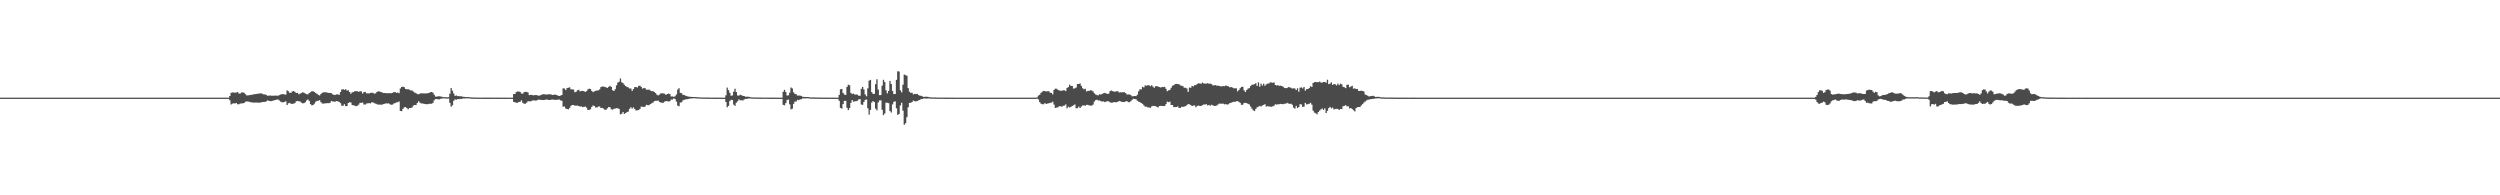 <?xml version="1.0" encoding="UTF-8"?>
<svg xmlns="http://www.w3.org/2000/svg" width="1920" height="150">
  <path d="M0 74.998h1v1.000H0zM1 74.998h1v1.000H1zM2 74.998h1v1.000H2zM3 74.998h1v1.000H3zM4 74.998h1v1.000H4zM5 74.998h1v1.000H5zM6 74.998h1v1.000H6zM7 74.998h1v1.000H7zM8 74.998h1v1.000H8zM9 74.998h1v1.000H9zM10 74.998h1v1.000H10zM11 74.998h1v1.000H11zM12 74.998h1v1.000H12zM13 74.998h1v1.000H13zM14 74.998h1v1.000H14zM15 74.998h1v1.000H15zM16 74.998h1v1.000H16zM17 74.998h1v1.000H17zM18 74.998h1v1.000H18zM19 74.998h1v1.000H19zM20 74.998h1v1.000H20zM21 74.998h1v1.000H21zM22 74.998h1v1.000H22zM23 74.998h1v1.000H23zM24 74.998h1v1.000H24zM25 74.998h1v1.000H25zM26 74.998h1v1.000H26zM27 74.998h1v1.000H27zM28 74.998h1v1.000H28zM29 74.998h1v1.000H29zM30 74.998h1v1.000H30zM31 74.998h1v1.000H31zM32 74.998h1v1.000H32zM33 74.998h1v1.000H33zM34 74.998h1v1.000H34zM35 74.998h1v1.000H35zM36 74.998h1v1.000H36zM37 74.998h1v1.000H37zM38 74.998h1v1.000H38zM39 74.998h1v1.000H39zM40 74.998h1v1.000H40zM41 74.998h1v1.000H41zM42 74.998h1v1.000H42zM43 74.998h1v1.000H43zM44 74.998h1v1.000H44zM45 74.998h1v1.000H45zM46 74.998h1v1.000H46zM47 74.998h1v1.000H47zM48 74.998h1v1.000H48zM49 74.998h1v1.000H49zM50 74.998h1v1.000H50zM51 74.998h1v1.000H51zM52 74.998h1v1.000H52zM53 74.998h1v1.000H53zM54 74.998h1v1.000H54zM55 74.998h1v1.000H55zM56 74.998h1v1.000H56zM57 74.998h1v1.000H57zM58 74.998h1v1.000H58zM59 74.998h1v1.000H59zM60 74.998h1v1.000H60zM61 74.998h1v1.000H61zM62 74.998h1v1.000H62zM63 74.998h1v1.000H63zM64 74.998h1v1.000H64zM65 74.998h1v1.000H65zM66 74.998h1v1.000H66zM67 74.998h1v1.000H67zM68 74.998h1v1.000H68zM69 74.998h1v1.000H69zM70 74.998h1v1.000H70zM71 74.998h1v1.000H71zM72 74.998h1v1.000H72zM73 74.998h1v1.000H73zM74 74.998h1v1.000H74zM75 74.998h1v1.000H75zM76 74.998h1v1.000H76zM77 74.998h1v1.000H77zM78 74.998h1v1.000H78zM79 74.998h1v1.000H79zM80 74.998h1v1.000H80zM81 74.998h1v1.000H81zM82 74.998h1v1.000H82zM83 74.998h1v1.000H83zM84 74.998h1v1.000H84zM85 74.998h1v1.000H85zM86 74.998h1v1.000H86zM87 74.998h1v1.000H87zM88 74.998h1v1.000H88zM89 74.998h1v1.000H89zM90 74.998h1v1.000H90zM91 74.998h1v1.000H91zM92 74.998h1v1.000H92zM93 74.998h1v1.000H93zM94 74.998h1v1.000H94zM95 74.998h1v1.000H95zM96 74.998h1v1.000H96zM97 74.998h1v1.000H97zM98 74.998h1v1.000H98zM99 74.998h1v1.000H99zM100 74.998h1v1.000H100zM101 74.998h1v1.000H101zM102 74.998h1v1.000H102zM103 74.998h1v1.000H103zM104 74.998h1v1.000H104zM105 74.998h1v1.000H105zM106 74.998h1v1.000H106zM107 74.998h1v1.000H107zM108 74.998h1v1.000H108zM109 74.998h1v1.000H109zM110 74.998h1v1.000H110zM111 74.998h1v1.000H111zM112 74.998h1v1.000H112zM113 74.998h1v1.000H113zM114 74.998h1v1.000H114zM115 74.998h1v1.000H115zM116 74.998h1v1.000H116zM117 74.998h1v1.000H117zM118 74.998h1v1.000H118zM119 74.998h1v1.000H119zM120 74.998h1v1.000H120zM121 74.998h1v1.000H121zM122 74.998h1v1.000H122zM123 74.998h1v1.000H123zM124 74.998h1v1.000H124zM125 74.998h1v1.000H125zM126 74.998h1v1.000H126zM127 74.998h1v1.000H127zM128 74.998h1v1.000H128zM129 74.998h1v1.000H129zM130 74.998h1v1.000H130zM131 74.998h1v1.000H131zM132 74.998h1v1.000H132zM133 74.998h1v1.000H133zM134 74.998h1v1.000H134zM135 74.998h1v1.000H135zM136 74.998h1v1.000H136zM137 74.998h1v1.000H137zM138 74.998h1v1.000H138zM139 74.998h1v1.000H139zM140 74.998h1v1.000H140zM141 74.998h1v1.000H141zM142 74.998h1v1.000H142zM143 74.998h1v1.000H143zM144 74.998h1v1.000H144zM145 74.998h1v1.000H145zM146 74.998h1v1.000H146zM147 74.998h1v1.000H147zM148 74.998h1v1.000H148zM149 74.998h1v1.000H149zM150 74.998h1v1.000H150zM151 74.998h1v1.000H151zM152 74.998h1v1.000H152zM153 74.998h1v1.000H153zM154 74.998h1v1.000H154zM155 74.998h1v1.000H155zM156 74.998h1v1.000H156zM157 74.998h1v1.000H157zM158 74.998h1v1.000H158zM159 74.998h1v1.000H159zM160 74.998h1v1.000H160zM161 74.998h1v1.000H161zM162 74.998h1v1.000H162zM163 74.998h1v1.000H163zM164 74.998h1v1.000H164zM165 74.998h1v1.000H165zM166 74.998h1v1.000H166zM167 74.998h1v1.000H167zM168 74.998h1v1.000H168zM169 74.998h1v1.000H169zM170 74.998h1v1.000H170zM171 74.998h1v1.000H171zM172 74.998h1v1.000H172zM173 74.998h1v1.000H173zM174 74.998h1v1.000H174zM175 74.998h1v1.000H175zM176 73.730h1v3.250H176zM177 71.322h1v8.913H177zM178 70.992h1v8.613H178zM179 71.011h1v8.290H179zM180 71.226h1v8.256H180zM181 70.999h1v8.118H181zM182 70.704h1v9.396H182zM183 71.814h1v8.276H183zM184 71.812h1v7.752H184zM185 71.027h1v8.407H185zM186 70.947h1v8.418H186zM187 71.253h1v7.858H187zM188 72.336h1v5.814H188zM189 73.283h1v4.520H189zM190 73.247h1v4.765H190zM191 73.071h1v5.070H191zM192 72.910h1v5.656H192zM193 72.782h1v5.814H193zM194 72.446h1v6.345H194zM195 72.334h1v6.468H195zM196 72.256h1v6.500H196zM197 72.025h1v6.789H197zM198 71.869h1v6.997H198zM199 71.716h1v7.146H199zM200 71.720h1v6.924H200zM201 71.995h1v6.340H201zM202 72.473h1v5.818H202zM203 72.480h1v5.814H203zM204 72.890h1v4.912H204zM205 73.592h1v3.495H205zM206 73.430h1v3.987H206zM207 73.382h1v4.298H207zM208 73.485h1v4.166H208zM209 73.501h1v3.841H209zM210 73.489h1v3.605H210zM211 73.434h1v3.296H211zM212 73.434h1v3.115H212zM213 73.503h1v2.895H213zM214 73.068h1v4.090H214zM215 72.679h1v5.340H215zM216 72.308h1v6.212H216zM217 72.283h1v6.317H217zM218 72.496h1v5.811H218zM219 72.681h1v5.081H219zM220 69.399h1v11.288H220zM221 70.072h1v9.263H221zM222 71.301h1v7.633H222zM223 71.212h1v8.514H223zM224 70.253h1v9.533H224zM225 69.910h1v9.647H225zM226 70.539h1v8.679H226zM227 71.420h1v6.379H227zM228 71.285h1v6.248H228zM229 72.372h1v5.390H229zM230 71.958h1v6.042H230zM231 71.365h1v7.491H231zM232 70.878h1v8.487H232zM233 71.198h1v8.022H233zM234 71.910h1v6.633H234zM235 72.290h1v4.864H235zM236 72.475h1v3.854H236zM237 71.464h1v6.065H237zM238 70.830h1v9.119H238zM239 69.985h1v10.897H239zM240 70.168h1v10.462H240zM241 70.583h1v9.016H241zM242 71.478h1v6.589H242zM243 72.034h1v5.454H243zM244 72.917h1v4.516H244zM245 73.322h1v3.605H245zM246 72.153h1v6.345H246zM247 71.251h1v8.260H247zM248 70.905h1v8.663H248zM249 70.814h1v8.592H249zM250 70.933h1v8.354H250zM251 71.173h1v8.047H251zM252 71.384h1v7.864H252zM253 71.363h1v7.571H253zM254 71.590h1v6.042H254zM255 72.393h1v5.486H255zM256 72.901h1v5.196H256zM257 72.869h1v5.184H257zM258 72.498h1v5.118H258zM259 72.469h1v5.399H259zM260 72.837h1v5.399H260zM261 70.718h1v8.510H261zM262 68.742h1v12.392H262zM263 68.465h1v12.778H263zM264 69.040h1v10.998H264zM265 68.509h1v13.026H265zM266 69.518h1v11.943H266zM267 69.299h1v9.821H267zM268 70.640h1v7.860H268zM269 71.970h1v6.791H269zM270 70.873h1v9.835H270zM271 70.747h1v10.078H271zM272 70.058h1v11.073H272zM273 69.987h1v11.609H273zM274 70.079h1v11.112H274zM275 70.569h1v9.750H275zM276 70.061h1v8.913H276zM277 70.214h1v8.773H277zM278 71.851h1v6.839H278zM279 70.702h1v9.531H279zM280 70.535h1v9.773H280zM281 71.684h1v7.812H281zM282 71.684h1v7.670H282zM283 71.805h1v7.402H283zM284 71.333h1v8.098H284zM285 71.262h1v7.379H285zM286 71.269h1v7.320H286zM287 71.983h1v7.345H287zM288 71.677h1v7.896H288zM289 70.647h1v9.370H289zM290 70.168h1v10.226H290zM291 70.207h1v10.114H291zM292 70.654h1v9.741H292zM293 70.979h1v9.393H293zM294 71.480h1v8.455H294zM295 71.439h1v8.267H295zM296 71.512h1v7.789H296zM297 71.615h1v7.894H297zM298 71.507h1v7.867H298zM299 71.564h1v8.496H299zM300 71.601h1v8.862H300zM301 71.262h1v9.075H301zM302 70.825h1v8.620H302zM303 70.667h1v8.517H303zM304 71.352h1v7.249H304zM305 71.079h1v7.416H305zM306 71.555h1v6.390H306zM307 67.955h1v17.223H307zM308 66.792h1v18.587H308zM309 66.552h1v17.040H309zM310 66.955h1v15.454H310zM311 68.287h1v13.937H311zM312 68.557h1v14.541H312zM313 68.523h1v15.436H313zM314 68.921h1v14.028H314zM315 69.493h1v13.511H315zM316 69.456h1v13.051H316zM317 70.329h1v10.753H317zM318 71.104h1v9.512H318zM319 71.521h1v9.162H319zM320 72.253h1v6.885H320zM321 72.453h1v5.317H321zM322 71.880h1v6.931H322zM323 71.700h1v7.782H323zM324 71.695h1v7.741H324zM325 71.745h1v7.999H325zM326 71.757h1v8.150H326zM327 71.663h1v8.359H327zM328 71.633h1v8.379H328zM329 71.349h1v8.411H329zM330 70.802h1v8.817H330zM331 70.642h1v9.068H331zM332 71.146h1v7.846H332zM333 72.755h1v4.250H333zM334 74.213h1v1.884H334zM335 74.194h1v1.895H335zM336 73.947h1v2.332H336zM337 73.940h1v2.346H337zM338 74.100h1v1.774H338zM339 74.361h1v1.254H339zM340 74.588h1v1.000H340zM341 74.583h1v1.000H341zM342 74.657h1v1.000H342zM343 74.776h1v1.000H343zM344 74.618h1v1.000H344zM345 71.974h1v6.960H345zM346 67.660h1v14.246H346zM347 69.610h1v11.213H347zM348 71.786h1v5.585H348zM349 73.613h1v2.715H349zM350 73.293h1v3.300H350zM351 73.844h1v2.227H351zM352 73.824h1v2.360H352zM353 73.959h1v1.952H353zM354 73.922h1v2.101H354zM355 74.309h1v1.279H355zM356 74.398h1v1.282H356zM357 74.533h1v1.051H357zM358 74.558h1v1.000H358zM359 74.583h1v1.000H359zM360 74.538h1v1.000H360zM361 74.808h1v1.000H361zM362 74.808h1v1.000H362zM363 74.870h1v1.000H363zM364 74.895h1v1.000H364zM365 74.915h1v1.000H365zM366 74.947h1v1.000H366zM367 74.959h1v1.000H367zM368 74.947h1v1.000H368zM369 74.943h1v1.000H369zM370 74.970h1v1.000H370zM371 74.970h1v1.000H371zM372 74.961h1v1.000H372zM373 74.968h1v1.000H373zM374 74.968h1v1.000H374zM375 74.979h1v1.000H375zM376 74.970h1v1.000H376zM377 74.979h1v1.000H377zM378 74.982h1v1.000H378zM379 74.984h1v1.000H379zM380 74.970h1v1.000H380zM381 74.966h1v1.000H381zM382 74.989h1v1.000H382zM383 74.982h1v1.000H383zM384 74.982h1v1.000H384zM385 74.989h1v1.000H385zM386 74.989h1v1.000H386zM387 74.979h1v1.000H387zM388 74.991h1v1.000H388zM389 74.991h1v1.000H389zM390 74.991h1v1.000H390zM391 74.991h1v1.000H391zM392 74.995h1v1.000H392zM393 74.991h1v1.000H393zM394 72.205h1v6.010H394zM395 72.235h1v6.319H395zM396 70.713h1v8.199H396zM397 70.239h1v8.679H397zM398 70.315h1v8.031H398zM399 70.601h1v7.537H399zM400 71.844h1v5.214H400zM401 71.919h1v7.036H401zM402 70.816h1v8.851H402zM403 70.516h1v9.176H403zM404 70.612h1v8.231H404zM405 71.022h1v6.727H405zM406 73.068h1v4.729H406zM407 72.846h1v5.072H407zM408 72.876h1v4.475H408zM409 73.290h1v3.765H409zM410 73.077h1v4.083H410zM411 73.027h1v4.216H411zM412 73.121h1v3.925H412zM413 73.503h1v2.948H413zM414 73.407h1v3.225H414zM415 72.929h1v3.765H415zM416 72.565h1v4.232H416zM417 72.368h1v4.495H417zM418 72.455h1v4.218H418zM419 72.665h1v3.749H419zM420 72.503h1v4.097H420zM421 72.400h1v4.346H421zM422 72.416h1v4.360H422zM423 72.659h1v3.827H423zM424 72.942h1v3.520H424zM425 72.688h1v3.939H425zM426 72.691h1v4.003H426zM427 72.970h1v3.722H427zM428 73.448h1v3.067H428zM429 73.711h1v2.731H429zM430 73.444h1v3.609H430zM431 72.956h1v4.436H431zM432 67.834h1v14.113H432zM433 68.017h1v13.737H433zM434 69.161h1v14.172H434zM435 67.678h1v16.024H435zM436 67.387h1v16.647H436zM437 67.069h1v15.880H437zM438 68.596h1v12.717H438zM439 68.612h1v12.041H439zM440 68.836h1v11.785H440zM441 70.846h1v10.291H441zM442 70.461h1v10.714H442zM443 69.303h1v11.824H443zM444 68.980h1v12.458H444zM445 70.205h1v11.593H445zM446 69.804h1v11.918H446zM447 69.786h1v12.513H447zM448 70.020h1v12.048H448zM449 70.580h1v11.256H449zM450 69.978h1v12.694H450zM451 68.635h1v15.795H451zM452 68.065h1v16.372H452zM453 68.365h1v15.575H453zM454 69.820h1v12.330H454zM455 70.763h1v10.238H455zM456 70.129h1v11.355H456zM457 69.720h1v12.797H457zM458 69.543h1v12.989H458zM459 69.360h1v12.524H459zM460 68.642h1v13.126H460zM461 66.909h1v15.999H461zM462 66.392h1v16.479H462zM463 66.506h1v16.891H463zM464 66.717h1v17.608H464zM465 67.074h1v17.196H465zM466 67.543h1v15.633H466zM467 66.657h1v15.504H467zM468 65.923h1v16.470H468zM469 66.781h1v17.134H469zM470 69.280h1v14.925H470zM471 69.907h1v13.591H471zM472 68.507h1v14.921H472zM473 65.515h1v17.509H473zM474 63.446h1v19.773H474zM475 62.727h1v20.947H475zM476 60.260h1v27.567H476zM477 63.158h1v24.218H477zM478 63.844h1v22.110H478zM479 65.089h1v22.414H479zM480 66.094h1v20.764H480zM481 66.694h1v19.432H481zM482 67.145h1v18.555H482zM483 67.918h1v15.685H483zM484 67.994h1v14.394H484zM485 69.811h1v13.577H485zM486 68.410h1v14.069H486zM487 66.932h1v16.779H487zM488 66.790h1v18.132H488zM489 67.252h1v17.425H489zM490 65.925h1v18.585H490zM491 65.801h1v17.880H491zM492 66.749h1v15.129H492zM493 68.099h1v13.923H493zM494 67.545h1v14.696H494zM495 67.788h1v13.978H495zM496 68.932h1v11.545H496zM497 68.857h1v11.950H497zM498 68.820h1v11.966H498zM499 69.553h1v10.366H499zM500 69.965h1v9.377H500zM501 70.061h1v8.725H501zM502 70.596h1v7.146H502zM503 71.496h1v5.944H503zM504 72.732h1v4.692H504zM505 73.263h1v3.978H505zM506 72.615h1v5.653H506zM507 71.736h1v6.992H507zM508 71.626h1v7.283H508zM509 71.722h1v7.166H509zM510 71.999h1v6.015H510zM511 72.919h1v4.687H511zM512 72.176h1v5.560H512zM513 71.816h1v6.171H513zM514 72.306h1v5.395H514zM515 74.098h1v2.367H515zM516 74.100h1v2.330H516zM517 74.343h1v1.163H517zM518 73.940h1v2.156H518zM519 72.562h1v5.431H519zM520 68.813h1v12.305H520zM521 67.760h1v13.847H521zM522 71.331h1v7.427H522zM523 71.576h1v6.965H523zM524 72.819h1v4.312H524zM525 73.000h1v3.667H525zM526 73.489h1v2.866H526zM527 73.840h1v2.410H527zM528 74.171h1v1.847H528zM529 74.233h1v1.543H529zM530 74.393h1v1.211H530zM531 74.426h1v1.119H531zM532 74.480h1v1.000H532zM533 74.487h1v1.000H533zM534 74.547h1v1.039H534zM535 74.652h1v1.000H535zM536 74.751h1v1.000H536zM537 74.799h1v1.000H537zM538 74.833h1v1.000H538zM539 74.854h1v1.000H539zM540 74.892h1v1.000H540zM541 74.892h1v1.000H541zM542 74.870h1v1.000H542zM543 74.924h1v1.000H543zM544 74.920h1v1.000H544zM545 74.947h1v1.000H545zM546 74.950h1v1.000H546zM547 74.963h1v1.000H547zM548 74.961h1v1.000H548zM549 74.968h1v1.000H549zM550 74.968h1v1.000H550zM551 74.975h1v1.000H551zM552 74.984h1v1.000H552zM553 74.982h1v1.000H553zM554 74.984h1v1.000H554zM555 74.986h1v1.000H555zM556 74.986h1v1.000H556zM557 73.196h1v5.164H557zM558 67.298h1v15.090H558zM559 69.198h1v12.101H559zM560 71.292h1v6.356H560zM561 73.531h1v3.049H561zM562 73.258h1v3.555H562zM563 70.404h1v9.986H563zM564 68.168h1v13.078H564zM565 70.688h1v8.183H565zM566 73.270h1v4.575H566zM567 73.478h1v2.845H567zM568 72.768h1v4.276H568zM569 73.107h1v3.873H569zM570 73.604h1v3.619H570zM571 73.748h1v2.696H571zM572 74.281h1v1.662H572zM573 74.316h1v1.671H573zM574 74.247h1v1.465H574zM575 74.451h1v1.096H575zM576 74.668h1v1.000H576zM577 74.801h1v1.000H577zM578 74.874h1v1.000H578zM579 74.842h1v1.000H579zM580 74.847h1v1.000H580zM581 74.865h1v1.000H581zM582 74.881h1v1.000H582zM583 74.915h1v1.000H583zM584 74.920h1v1.000H584zM585 74.940h1v1.000H585zM586 74.936h1v1.000H586zM587 74.952h1v1.000H587zM588 74.943h1v1.000H588zM589 74.950h1v1.000H589zM590 74.968h1v1.000H590zM591 74.973h1v1.000H591zM592 74.977h1v1.000H592zM593 74.975h1v1.000H593zM594 74.979h1v1.000H594zM595 74.986h1v1.000H595zM596 74.984h1v1.000H596zM597 74.991h1v1.000H597zM598 74.989h1v1.000H598zM599 74.982h1v1.000H599zM600 74.989h1v1.000H600zM601 70.484h1v10.034H601zM602 68.960h1v11.945H602zM603 70.683h1v8.519H603zM604 73.363h1v3.495H604zM605 73.174h1v3.287H605zM606 71.150h1v8.977H606zM607 67.179h1v16.768H607zM608 67.957h1v15.569H608zM609 70.919h1v8.855H609zM610 72.066h1v5.896H610zM611 72.393h1v5.569H611zM612 73.400h1v3.227H612zM613 73.347h1v3.603H613zM614 73.416h1v2.909H614zM615 73.679h1v2.481H615zM616 74.398h1v1.179H616zM617 74.419h1v1.122H617zM618 74.474h1v1.096H618zM619 74.519h1v1.000H619zM620 74.494h1v1.000H620zM621 74.652h1v1.000H621zM622 74.787h1v1.000H622zM623 74.821h1v1.000H623zM624 74.815h1v1.000H624zM625 74.867h1v1.000H625zM626 74.870h1v1.000H626zM627 74.881h1v1.000H627zM628 74.929h1v1.000H628zM629 74.924h1v1.000H629zM630 74.924h1v1.000H630zM631 74.945h1v1.000H631zM632 74.959h1v1.000H632zM633 74.961h1v1.000H633zM634 74.952h1v1.000H634zM635 74.970h1v1.000H635zM636 74.982h1v1.000H636zM637 74.986h1v1.000H637zM638 74.984h1v1.000H638zM639 74.982h1v1.000H639zM640 74.984h1v1.000H640zM641 74.989h1v1.000H641zM642 74.991h1v1.000H642zM643 74.991h1v1.000H643zM644 72.883h1v4.541H644zM645 68.564h1v14.344H645zM646 68.301h1v15.088H646zM647 71.349h1v8.574H647zM648 72.665h1v4.804H648zM649 72.926h1v4.543H649zM650 66.767h1v16.040H650zM651 65.039h1v19.535H651zM652 65.508h1v17.514H652zM653 71.381h1v7.647H653zM654 72.258h1v4.601H654zM655 71.851h1v6.306H655zM656 72.675h1v5.132H656zM657 72.556h1v5.170H657zM658 72.656h1v4.690H658zM659 73.544h1v2.834H659zM660 73.508h1v2.596H660zM661 68.204h1v12.023H661zM662 66.756h1v13.770H662zM663 68.667h1v9.650H663zM664 72.517h1v4.193H664zM665 73.915h1v2.474H665zM666 67.843h1v15.296H666zM667 61.961h1v26.077H667zM668 61.327h1v23.080H668zM669 70.754h1v7.999H669zM670 72.093h1v5.461H670zM671 72.029h1v6.363H671zM672 64.652h1v18.780H672zM673 60.873h1v23.872H673zM674 68.765h1v9.949H674zM675 73.066h1v4.104H675zM676 73.004h1v4.070H676zM677 65.790h1v18.544H677zM678 61.292h1v27.118H678zM679 63.055h1v24.065H679zM680 69.379h1v9.480H680zM681 71.663h1v7.294H681zM682 69.793h1v9.485H682zM683 62.160h1v23.151H683zM684 64.465h1v21.966H684zM685 69.793h1v10.382H685zM686 72.258h1v5.928H686zM687 72.180h1v5.649H687zM688 61.349h1v21.851H688zM689 54.749h1v33.476H689zM690 54.945h1v32.577H690zM691 69.315h1v11.684H691zM692 70.933h1v8.004H692zM693 65.094h1v19.906H693zM694 57.225h1v38.583H694zM695 57.694h1v36.969H695zM696 58.141h1v31.872H696zM697 67.694h1v14.754H697zM698 70.383h1v8.656H698zM699 71.313h1v7.562H699zM700 71.198h1v7.088H700zM701 72.514h1v4.770H701zM702 72.093h1v5.617H702zM703 72.265h1v5.614H703zM704 72.164h1v5.383H704zM705 73.020h1v3.962H705zM706 73.473h1v3.271H706zM707 73.553h1v2.424H707zM708 74.048h1v2.035H708zM709 74.448h1v1.140H709zM710 74.311h1v1.364H710zM711 74.288h1v1.428H711zM712 74.320h1v1.355H712zM713 74.615h1v1.000H713zM714 74.773h1v1.000H714zM715 74.819h1v1.000H715zM716 74.828h1v1.000H716zM717 74.842h1v1.000H717zM718 74.874h1v1.000H718zM719 74.883h1v1.000H719zM720 74.940h1v1.000H720zM721 74.936h1v1.000H721zM722 74.952h1v1.000H722zM723 74.954h1v1.000H723zM724 74.954h1v1.000H724zM725 74.961h1v1.000H725zM726 74.977h1v1.000H726zM727 74.982h1v1.000H727zM728 74.975h1v1.000H728zM729 74.982h1v1.000H729zM730 74.986h1v1.000H730zM731 74.979h1v1.000H731zM732 74.989h1v1.000H732zM733 74.989h1v1.000H733zM734 74.986h1v1.000H734zM735 74.989h1v1.000H735zM736 74.989h1v1.000H736zM737 74.993h1v1.000H737zM738 74.993h1v1.000H738zM739 74.991h1v1.000H739zM740 74.993h1v1.000H740zM741 74.993h1v1.000H741zM742 74.989h1v1.000H742zM743 74.993h1v1.000H743zM744 74.995h1v1.000H744zM745 74.995h1v1.000H745zM746 74.991h1v1.000H746zM747 74.995h1v1.000H747zM748 74.995h1v1.000H748zM749 74.995h1v1.000H749zM750 74.995h1v1.000H750zM751 74.995h1v1.000H751zM752 74.998h1v1.000H752zM753 74.998h1v1.000H753zM754 74.998h1v1.000H754zM755 74.998h1v1.000H755zM756 74.998h1v1.000H756zM757 74.998h1v1.000H757zM758 74.998h1v1.000H758zM759 74.998h1v1.000H759zM760 74.998h1v1.000H760zM761 74.998h1v1.000H761zM762 74.998h1v1.000H762zM763 74.998h1v1.000H763zM764 74.998h1v1.000H764zM765 74.998h1v1.000H765zM766 74.998h1v1.000H766zM767 74.998h1v1.000H767zM768 74.998h1v1.000H768zM769 74.998h1v1.000H769zM770 74.998h1v1.000H770zM771 74.998h1v1.000H771zM772 74.998h1v1.000H772zM773 74.998h1v1.000H773zM774 74.998h1v1.000H774zM775 74.998h1v1.000H775zM776 74.998h1v1.000H776zM777 74.998h1v1.000H777zM778 74.998h1v1.000H778zM779 74.998h1v1.000H779zM780 74.998h1v1.000H780zM781 74.998h1v1.000H781zM782 74.998h1v1.000H782zM783 74.998h1v1.000H783zM784 74.998h1v1.000H784zM785 74.998h1v1.000H785zM786 74.998h1v1.000H786zM787 74.998h1v1.000H787zM788 74.998h1v1.000H788zM789 74.998h1v1.000H789zM790 74.998h1v1.000H790zM791 74.998h1v1.000H791zM792 74.998h1v1.000H792zM793 74.998h1v1.000H793zM794 74.998h1v1.000H794zM795 74.998h1v1.000H795zM796 74.751h1v1.000H796zM797 73.423h1v2.923H797zM798 72.748h1v5.681H798zM799 71.272h1v8.370H799zM800 70.402h1v9.640H800zM801 69.804h1v10.270H801zM802 69.981h1v9.190H802zM803 70.214h1v9.640H803zM804 70.090h1v9.435H804zM805 70.049h1v9.251H805zM806 71.123h1v7.885H806zM807 71.420h1v7.432H807zM808 72.521h1v5.576H808zM809 69.017h1v11.309H809zM810 68.083h1v14.834H810zM811 68.147h1v14.488H811zM812 68.990h1v13.424H812zM813 69.473h1v12.096H813zM814 69.690h1v11.959H814zM815 69.672h1v12.250H815zM816 69.347h1v11.902H816zM817 69.342h1v11.737H817zM818 69.951h1v10.210H818zM819 67.554h1v15.653H819zM820 66.888h1v15.122H820zM821 65.016h1v17.523H821zM822 65.993h1v16.015H822zM823 65.998h1v15.351H823zM824 68.026h1v12.854H824zM825 67.834h1v12.399H825zM826 67.218h1v15.944H826zM827 64.565h1v18.553H827zM828 64.506h1v17.388H828zM829 64.062h1v18.871H829zM830 65.959h1v15.857H830zM831 67.756h1v13.227H831zM832 68.582h1v12.387H832zM833 68.147h1v13.051H833zM834 70.226h1v10.323H834zM835 69.749h1v10.796H835zM836 69.779h1v11.240H836zM837 69.299h1v11.822H837zM838 69.527h1v11.556H838zM839 70.267h1v10.087H839zM840 71.658h1v6.260H840zM841 72.622h1v4.241H841zM842 73.080h1v3.525H842zM843 73.233h1v4.001H843zM844 72.379h1v4.722H844zM845 72.624h1v5.193H845zM846 72.114h1v5.832H846zM847 71.613h1v6.269H847zM848 71.299h1v7.118H848zM849 71.706h1v6.317H849zM850 72.150h1v5.585H850zM851 71.922h1v5.955H851zM852 70.052h1v8.551H852zM853 69.459h1v9.423H853zM854 69.933h1v8.917H854zM855 70.422h1v7.910H855zM856 70.351h1v8.233H856zM857 70.161h1v8.340H857zM858 70.036h1v8.162H858zM859 71.006h1v6.521H859zM860 70.860h1v6.976H860zM861 70.921h1v7.262H861zM862 70.860h1v7.546H862zM863 70.789h1v7.546H863zM864 71.455h1v6.445H864zM865 72.572h1v5.116H865zM866 72.569h1v5.885H866zM867 72.494h1v6.010H867zM868 73.068h1v4.646H868zM869 73.979h1v2.623H869zM870 73.890h1v1.923H870zM871 73.746h1v2.325H871zM872 73.817h1v2.406H872zM873 72.739h1v4.605H873zM874 70.097h1v7.999H874zM875 68.543h1v9.927H875zM876 68.635h1v10.455H876zM877 66.650h1v13.124H877zM878 67.161h1v13.774H878zM879 65.561h1v16.338H879zM880 65.792h1v16.136H880zM881 65.549h1v16.921H881zM882 65.456h1v17.070H882zM883 66.202h1v16.624H883zM884 65.492h1v16.287H884zM885 66.497h1v14.799H885zM886 67.440h1v13.955H886zM887 66.177h1v15.347H887zM888 66.138h1v15.978H888zM889 66.575h1v15.900H889zM890 66.868h1v14.555H890zM891 67.248h1v14.037H891zM892 66.714h1v14.664H892zM893 66.911h1v14.532H893zM894 66.676h1v14.722H894zM895 68.177h1v11.783H895zM896 70.047h1v8.036H896zM897 69.388h1v9.116H897zM898 69.035h1v9.059H898zM899 67.429h1v13.204H899zM900 65.822h1v14.845H900zM901 65.414h1v16.880H901zM902 64.563h1v17.688H902zM903 64.396h1v17.766H903zM904 64.563h1v17.168H904zM905 64.680h1v18.146H905zM906 65.595h1v17.370H906zM907 65.858h1v16.157H907zM908 66.199h1v15.882H908zM909 67.374h1v14.472H909zM910 67.381h1v14.152H910zM911 67.966h1v12.888H911zM912 70.535h1v9.409H912zM913 67.200h1v12.904H913zM914 67.456h1v13.305H914zM915 65.982h1v15.413H915zM916 66.348h1v14.729H916zM917 65.357h1v15.575H917zM918 65.364h1v17.015H918zM919 64.394h1v16.976H919zM920 64.009h1v17.049H920zM921 64.108h1v17.283H921zM922 64.295h1v17.043H922zM923 63.371h1v17.395H923zM924 64.089h1v16.148H924zM925 64.135h1v16.168H925zM926 64.265h1v15.768H926zM927 63.867h1v17.139H927zM928 64.318h1v16.257H928zM929 64.194h1v17.006H929zM930 64.629h1v15.820H930zM931 65.531h1v15.399H931zM932 65.549h1v15.733H932zM933 65.311h1v16.067H933zM934 65.810h1v15.214H934zM935 65.813h1v14.355H935zM936 65.998h1v13.513H936zM937 66.298h1v13.355H937zM938 66.305h1v13.325H938zM939 66.096h1v13.534H939zM940 66.216h1v13.893H940zM941 65.561h1v14.394H941zM942 66.092h1v14.250H942zM943 66.328h1v13.765H943zM944 67.072h1v12.074H944zM945 66.836h1v12.090H945zM946 67.216h1v11.266H946zM947 67.795h1v10.341H947zM948 67.809h1v10.451H948zM949 67.847h1v9.906H949zM950 70.168h1v7.521H950zM951 69.125h1v9.121H951zM952 67.715h1v11.268H952zM953 66.744h1v13.779H953zM954 66.678h1v13.728H954zM955 69.434h1v9.638H955zM956 70.628h1v8.382H956zM957 69.077h1v10.153H957zM958 68.122h1v11.659H958zM959 67.614h1v12.625H959zM960 66.071h1v15.811H960zM961 65.142h1v18.324H961zM962 64.913h1v19.842H962zM963 64.627h1v20.657H963zM964 63.897h1v19.691H964zM965 66.014h1v16.358H965zM966 63.210h1v18.700H966zM967 66.541h1v14.809H967zM968 64.281h1v17.521H968zM969 65.682h1v15.303H969zM970 64.236h1v16.365H970zM971 65.858h1v14.161H971zM972 64.780h1v17.109H972zM973 64.231h1v17.221H973zM974 64.146h1v17.649H974zM975 63.290h1v18.599H975zM976 63.329h1v18.693H976zM977 63.577h1v18.105H977zM978 63.341h1v17.876H978zM979 65.295h1v14.806H979zM980 65.632h1v14.687H980zM981 65.408h1v14.706H981zM982 65.897h1v14.106H982zM983 65.801h1v13.948H983zM984 66.055h1v13.891H984zM985 66.653h1v13.394H985zM986 67.552h1v12.124H986zM987 67.699h1v11.938H987zM988 67.623h1v11.320H988zM989 66.893h1v12.554H989zM990 67.033h1v12.726H990zM991 67.454h1v12.199H991zM992 68.051h1v12.433H992zM993 67.767h1v14.932H993zM994 68.019h1v15.461H994zM995 69.164h1v12.124H995zM996 67.793h1v15.223H996zM997 70.386h1v11.856H997zM998 67.344h1v12.682H998zM999 67.124h1v13.119H999zM1000 67.893h1v14.275H1000zM1001 66.779h1v15.067H1001zM1002 69.646h1v9.373H1002zM1003 68.449h1v11.726H1003zM1004 68.337h1v11.710H1004zM1005 67.614h1v12.064H1005zM1006 66.216h1v12.758H1006zM1007 66.811h1v13.564H1007zM1008 63.755h1v21.167H1008zM1009 63.062h1v23.428H1009zM1010 62.984h1v24.028H1010zM1011 63.137h1v24.657H1011zM1012 63.148h1v22.943H1012zM1013 62.686h1v22.252H1013zM1014 63.364h1v20.634H1014zM1015 63.432h1v19.915H1015zM1016 62.979h1v21.455H1016zM1017 63.000h1v20.233H1017zM1018 63.492h1v23.318H1018zM1019 61.214h1v23.886H1019zM1020 64.602h1v18.457H1020zM1021 64.265h1v17.814H1021zM1022 63.251h1v19.995H1022zM1023 65.197h1v17.418H1023zM1024 64.522h1v19.611H1024zM1025 64.792h1v18.887H1025zM1026 65.598h1v18.018H1026zM1027 64.185h1v19.437H1027zM1028 65.394h1v19.091H1028zM1029 64.185h1v19.512H1029zM1030 64.771h1v18.993H1030zM1031 66.646h1v14.948H1031zM1032 67.035h1v14.250H1032zM1033 67.671h1v13.076H1033zM1034 65.073h1v16.605H1034zM1035 65.071h1v16.605H1035zM1036 67.044h1v16.248H1036zM1037 66.442h1v16.518H1037zM1038 65.874h1v17.885H1038zM1039 68.095h1v16.576H1039zM1040 67.857h1v17.768H1040zM1041 68.390h1v14.660H1041zM1042 68.337h1v13.998H1042zM1043 69.882h1v12.314H1043zM1044 69.765h1v12.369H1044zM1045 69.653h1v11.286H1045zM1046 69.898h1v10.057H1046zM1047 70.292h1v8.459H1047zM1048 72.615h1v5.317H1048zM1049 73.018h1v4.170H1049zM1050 73.569h1v2.989H1050zM1051 74.121h1v2.362H1051zM1052 73.833h1v2.277H1052zM1053 73.796h1v2.266H1053zM1054 73.537h1v2.330H1054zM1055 73.963h1v1.863H1055zM1056 74.421h1v1.151H1056zM1057 74.412h1v1.163H1057zM1058 74.348h1v1.128H1058zM1059 74.453h1v1.000H1059zM1060 74.771h1v1.000H1060zM1061 74.760h1v1.000H1061zM1062 74.815h1v1.000H1062zM1063 74.874h1v1.000H1063zM1064 74.883h1v1.000H1064zM1065 74.902h1v1.000H1065zM1066 74.895h1v1.000H1066zM1067 74.929h1v1.000H1067zM1068 74.922h1v1.000H1068zM1069 74.922h1v1.000H1069zM1070 74.927h1v1.000H1070zM1071 74.961h1v1.000H1071zM1072 74.966h1v1.000H1072zM1073 74.968h1v1.000H1073zM1074 74.973h1v1.000H1074zM1075 74.977h1v1.000H1075zM1076 74.973h1v1.000H1076zM1077 74.973h1v1.000H1077zM1078 74.982h1v1.000H1078zM1079 74.982h1v1.000H1079zM1080 74.979h1v1.000H1080zM1081 74.986h1v1.000H1081zM1082 74.984h1v1.000H1082zM1083 74.984h1v1.000H1083zM1084 74.982h1v1.000H1084zM1085 74.979h1v1.000H1085zM1086 74.982h1v1.000H1086zM1087 74.986h1v1.000H1087zM1088 74.989h1v1.000H1088zM1089 74.986h1v1.000H1089zM1090 74.986h1v1.000H1090zM1091 74.979h1v1.000H1091zM1092 74.986h1v1.000H1092zM1093 74.989h1v1.000H1093zM1094 74.991h1v1.000H1094zM1095 74.991h1v1.000H1095zM1096 74.991h1v1.000H1096zM1097 74.986h1v1.000H1097zM1098 74.989h1v1.000H1098zM1099 74.993h1v1.000H1099zM1100 74.991h1v1.000H1100zM1101 74.993h1v1.000H1101zM1102 74.995h1v1.000H1102zM1103 74.995h1v1.000H1103zM1104 74.995h1v1.000H1104zM1105 74.998h1v1.000H1105zM1106 74.998h1v1.000H1106zM1107 74.998h1v1.000H1107zM1108 74.998h1v1.000H1108zM1109 74.998h1v1.000H1109zM1110 74.998h1v1.000H1110zM1111 74.998h1v1.000H1111zM1112 74.998h1v1.000H1112zM1113 74.998h1v1.000H1113zM1114 74.998h1v1.000H1114zM1115 74.998h1v1.000H1115zM1116 74.998h1v1.000H1116zM1117 74.998h1v1.000H1117zM1118 74.998h1v1.000H1118zM1119 74.998h1v1.000H1119zM1120 74.998h1v1.000H1120zM1121 74.998h1v1.000H1121zM1122 74.998h1v1.000H1122zM1123 74.998h1v1.000H1123zM1124 74.998h1v1.000H1124zM1125 74.998h1v1.000H1125zM1126 74.998h1v1.000H1126zM1127 74.998h1v1.000H1127zM1128 74.998h1v1.000H1128zM1129 74.998h1v1.000H1129zM1130 74.998h1v1.000H1130zM1131 74.998h1v1.000H1131zM1132 74.998h1v1.000H1132zM1133 74.998h1v1.000H1133zM1134 74.998h1v1.000H1134zM1135 74.998h1v1.000H1135zM1136 74.998h1v1.000H1136zM1137 74.998h1v1.000H1137zM1138 74.998h1v1.000H1138zM1139 74.998h1v1.000H1139zM1140 74.998h1v1.000H1140zM1141 74.998h1v1.000H1141zM1142 74.998h1v1.000H1142zM1143 74.998h1v1.000H1143zM1144 74.998h1v1.000H1144zM1145 74.998h1v1.000H1145zM1146 74.998h1v1.000H1146zM1147 74.998h1v1.000H1147zM1148 74.998h1v1.000H1148zM1149 74.998h1v1.000H1149zM1150 74.998h1v1.000H1150zM1151 74.998h1v1.000H1151zM1152 74.998h1v1.000H1152zM1153 74.998h1v1.000H1153zM1154 74.998h1v1.000H1154zM1155 74.998h1v1.000H1155zM1156 74.998h1v1.000H1156zM1157 74.998h1v1.000H1157zM1158 74.998h1v1.000H1158zM1159 74.998h1v1.000H1159zM1160 74.998h1v1.000H1160zM1161 74.998h1v1.000H1161zM1162 74.998h1v1.000H1162zM1163 74.998h1v1.000H1163zM1164 74.998h1v1.000H1164zM1165 74.998h1v1.000H1165zM1166 74.998h1v1.000H1166zM1167 74.998h1v1.000H1167zM1168 74.998h1v1.000H1168zM1169 74.998h1v1.000H1169zM1170 74.998h1v1.000H1170zM1171 74.998h1v1.000H1171zM1172 74.998h1v1.000H1172zM1173 74.998h1v1.000H1173zM1174 74.998h1v1.000H1174zM1175 74.998h1v1.000H1175zM1176 74.998h1v1.000H1176zM1177 74.998h1v1.000H1177zM1178 74.998h1v1.000H1178zM1179 74.998h1v1.000H1179zM1180 74.998h1v1.000H1180zM1181 74.998h1v1.000H1181zM1182 74.998h1v1.000H1182zM1183 74.998h1v1.000H1183zM1184 74.998h1v1.000H1184zM1185 74.998h1v1.000H1185zM1186 74.998h1v1.000H1186zM1187 74.998h1v1.000H1187zM1188 74.998h1v1.000H1188zM1189 74.998h1v1.000H1189zM1190 74.998h1v1.000H1190zM1191 74.998h1v1.000H1191zM1192 74.998h1v1.000H1192zM1193 74.998h1v1.000H1193zM1194 74.998h1v1.000H1194zM1195 74.998h1v1.000H1195zM1196 74.998h1v1.000H1196zM1197 74.998h1v1.000H1197zM1198 74.998h1v1.000H1198zM1199 74.998h1v1.000H1199zM1200 74.998h1v1.000H1200zM1201 74.998h1v1.000H1201zM1202 74.998h1v1.000H1202zM1203 74.998h1v1.000H1203zM1204 74.998h1v1.000H1204zM1205 74.998h1v1.000H1205zM1206 74.998h1v1.000H1206zM1207 74.998h1v1.000H1207zM1208 74.998h1v1.000H1208zM1209 74.998h1v1.000H1209zM1210 74.998h1v1.000H1210zM1211 74.998h1v1.000H1211zM1212 74.998h1v1.000H1212zM1213 74.998h1v1.000H1213zM1214 74.998h1v1.000H1214zM1215 74.998h1v1.000H1215zM1216 74.998h1v1.000H1216zM1217 74.998h1v1.000H1217zM1218 74.998h1v1.000H1218zM1219 74.998h1v1.000H1219zM1220 74.998h1v1.000H1220zM1221 74.998h1v1.000H1221zM1222 74.998h1v1.000H1222zM1223 74.998h1v1.000H1223zM1224 74.998h1v1.000H1224zM1225 74.998h1v1.000H1225zM1226 74.998h1v1.000H1226zM1227 74.998h1v1.000H1227zM1228 74.998h1v1.000H1228zM1229 74.998h1v1.000H1229zM1230 74.998h1v1.000H1230zM1231 74.998h1v1.000H1231zM1232 74.998h1v1.000H1232zM1233 74.998h1v1.000H1233zM1234 74.998h1v1.000H1234zM1235 74.998h1v1.000H1235zM1236 74.998h1v1.000H1236zM1237 74.998h1v1.000H1237zM1238 74.998h1v1.000H1238zM1239 74.998h1v1.000H1239zM1240 74.998h1v1.000H1240zM1241 74.998h1v1.000H1241zM1242 74.998h1v1.000H1242zM1243 74.998h1v1.000H1243zM1244 74.998h1v1.000H1244zM1245 74.998h1v1.000H1245zM1246 74.998h1v1.000H1246zM1247 74.998h1v1.000H1247zM1248 74.998h1v1.000H1248zM1249 74.998h1v1.000H1249zM1250 74.998h1v1.000H1250zM1251 74.998h1v1.000H1251zM1252 74.998h1v1.000H1252zM1253 74.998h1v1.000H1253zM1254 74.998h1v1.000H1254zM1255 74.998h1v1.000H1255zM1256 74.998h1v1.000H1256zM1257 74.998h1v1.000H1257zM1258 74.998h1v1.000H1258zM1259 74.998h1v1.000H1259zM1260 74.998h1v1.000H1260zM1261 74.998h1v1.000H1261zM1262 74.998h1v1.000H1262zM1263 74.998h1v1.000H1263zM1264 74.998h1v1.000H1264zM1265 74.998h1v1.000H1265zM1266 74.998h1v1.000H1266zM1267 74.998h1v1.000H1267zM1268 74.998h1v1.000H1268zM1269 74.998h1v1.000H1269zM1270 74.998h1v1.000H1270zM1271 74.998h1v1.000H1271zM1272 74.998h1v1.000H1272zM1273 74.998h1v1.000H1273zM1274 74.998h1v1.000H1274zM1275 74.998h1v1.000H1275zM1276 74.998h1v1.000H1276zM1277 74.998h1v1.000H1277zM1278 74.998h1v1.000H1278zM1279 74.998h1v1.000H1279zM1280 74.998h1v1.000H1280zM1281 74.998h1v1.000H1281zM1282 74.998h1v1.000H1282zM1283 74.998h1v1.000H1283zM1284 74.998h1v1.000H1284zM1285 74.998h1v1.000H1285zM1286 74.998h1v1.000H1286zM1287 74.998h1v1.000H1287zM1288 74.998h1v1.000H1288zM1289 74.998h1v1.000H1289zM1290 74.998h1v1.000H1290zM1291 74.998h1v1.000H1291zM1292 74.998h1v1.000H1292zM1293 74.998h1v1.000H1293zM1294 74.998h1v1.000H1294zM1295 74.998h1v1.000H1295zM1296 74.998h1v1.000H1296zM1297 74.998h1v1.000H1297zM1298 74.998h1v1.000H1298zM1299 74.998h1v1.000H1299zM1300 74.998h1v1.000H1300zM1301 74.998h1v1.000H1301zM1302 74.998h1v1.000H1302zM1303 74.998h1v1.000H1303zM1304 74.998h1v1.000H1304zM1305 74.998h1v1.000H1305zM1306 74.998h1v1.000H1306zM1307 74.998h1v1.000H1307zM1308 74.998h1v1.000H1308zM1309 74.998h1v1.000H1309zM1310 74.998h1v1.000H1310zM1311 74.998h1v1.000H1311zM1312 74.998h1v1.000H1312zM1313 74.998h1v1.000H1313zM1314 74.998h1v1.000H1314zM1315 74.998h1v1.000H1315zM1316 74.998h1v1.000H1316zM1317 74.998h1v1.000H1317zM1318 74.998h1v1.000H1318zM1319 74.998h1v1.000H1319zM1320 74.998h1v1.000H1320zM1321 74.998h1v1.000H1321zM1322 74.998h1v1.000H1322zM1323 74.998h1v1.000H1323zM1324 74.998h1v1.000H1324zM1325 74.998h1v1.000H1325zM1326 74.998h1v1.000H1326zM1327 74.998h1v1.000H1327zM1328 74.998h1v1.000H1328zM1329 74.998h1v1.000H1329zM1330 74.998h1v1.000H1330zM1331 74.998h1v1.000H1331zM1332 74.998h1v1.000H1332zM1333 74.998h1v1.000H1333zM1334 74.998h1v1.000H1334zM1335 74.998h1v1.000H1335zM1336 74.998h1v1.000H1336zM1337 74.998h1v1.000H1337zM1338 74.998h1v1.000H1338zM1339 74.998h1v1.000H1339zM1340 74.998h1v1.000H1340zM1341 74.998h1v1.000H1341zM1342 74.998h1v1.000H1342zM1343 74.998h1v1.000H1343zM1344 74.998h1v1.000H1344zM1345 74.998h1v1.000H1345zM1346 74.998h1v1.000H1346zM1347 74.998h1v1.000H1347zM1348 74.998h1v1.000H1348zM1349 74.998h1v1.000H1349zM1350 74.998h1v1.000H1350zM1351 74.998h1v1.000H1351zM1352 74.998h1v1.000H1352zM1353 74.998h1v1.000H1353zM1354 74.998h1v1.000H1354zM1355 74.998h1v1.000H1355zM1356 74.998h1v1.000H1356zM1357 74.998h1v1.000H1357zM1358 74.998h1v1.000H1358zM1359 74.998h1v1.000H1359zM1360 74.998h1v1.000H1360zM1361 74.998h1v1.000H1361zM1362 74.998h1v1.000H1362zM1363 74.998h1v1.000H1363zM1364 74.998h1v1.000H1364zM1365 74.998h1v1.000H1365zM1366 74.998h1v1.000H1366zM1367 74.998h1v1.000H1367zM1368 74.998h1v1.000H1368zM1369 74.998h1v1.000H1369zM1370 74.998h1v1.000H1370zM1371 74.998h1v1.000H1371zM1372 74.998h1v1.000H1372zM1373 74.998h1v1.000H1373zM1374 74.998h1v1.000H1374zM1375 74.998h1v1.000H1375zM1376 74.998h1v1.000H1376zM1377 74.998h1v1.000H1377zM1378 74.998h1v1.000H1378zM1379 74.998h1v1.000H1379zM1380 74.998h1v1.000H1380zM1381 74.998h1v1.000H1381zM1382 74.998h1v1.000H1382zM1383 74.998h1v1.000H1383zM1384 74.998h1v1.000H1384zM1385 74.998h1v1.000H1385zM1386 74.998h1v1.000H1386zM1387 74.998h1v1.000H1387zM1388 74.998h1v1.000H1388zM1389 74.998h1v1.000H1389zM1390 74.998h1v1.000H1390zM1391 74.998h1v1.000H1391zM1392 74.998h1v1.000H1392zM1393 74.998h1v1.000H1393zM1394 74.400h1v2.106H1394zM1395 72.899h1v5.413H1395zM1396 70.729h1v8.791H1396zM1397 69.392h1v10.302H1397zM1398 69.360h1v9.725H1398zM1399 69.715h1v9.087H1399zM1400 71.313h1v6.741H1400zM1401 70.795h1v7.768H1401zM1402 69.109h1v11.369H1402zM1403 68.758h1v11.943H1403zM1404 68.765h1v11.643H1404zM1405 69.644h1v9.794H1405zM1406 72.265h1v5.578H1406zM1407 72.663h1v4.376H1407zM1408 72.471h1v4.367H1408zM1409 72.443h1v3.969H1409zM1410 72.132h1v4.900H1410zM1411 71.999h1v5.461H1411zM1412 71.949h1v5.473H1412zM1413 72.144h1v4.646H1413zM1414 72.315h1v4.131H1414zM1415 72.382h1v4.104H1415zM1416 72.404h1v4.092H1416zM1417 72.354h1v4.047H1417zM1418 72.205h1v4.214H1418zM1419 72.082h1v4.587H1419zM1420 72.009h1v4.742H1420zM1421 71.709h1v5.182H1421zM1422 71.251h1v5.901H1422zM1423 71.006h1v6.638H1423zM1424 70.992h1v6.699H1424zM1425 71.219h1v6.248H1425zM1426 71.770h1v5.200H1426zM1427 71.626h1v5.564H1427zM1428 71.548h1v5.699H1428zM1429 71.828h1v5.118H1429zM1430 72.148h1v4.411H1430zM1431 72.189h1v4.257H1431zM1432 72.121h1v5.511H1432zM1433 69.580h1v9.421H1433zM1434 69.196h1v9.647H1434zM1435 68.816h1v10.471H1435zM1436 69.067h1v10.325H1436zM1437 69.141h1v10.352H1437zM1438 70.351h1v7.766H1438zM1439 71.294h1v6.356H1439zM1440 70.507h1v7.290H1440zM1441 70.821h1v6.660H1441zM1442 73.244h1v3.165H1442zM1443 73.995h1v2.110H1443zM1444 73.778h1v2.097H1444zM1445 73.146h1v3.097H1445zM1446 72.913h1v3.614H1446zM1447 72.910h1v3.712H1447zM1448 72.672h1v4.184H1448zM1449 72.290h1v5.166H1449zM1450 71.743h1v5.763H1450zM1451 71.361h1v6.759H1451zM1452 70.949h1v7.194H1452zM1453 70.921h1v6.979H1453zM1454 71.455h1v6.088H1454zM1455 71.906h1v5.413H1455zM1456 71.935h1v5.681H1456zM1457 71.871h1v5.944H1457zM1458 71.713h1v6.058H1458zM1459 71.489h1v6.139H1459zM1460 71.940h1v5.338H1460zM1461 72.748h1v3.710H1461zM1462 73.636h1v2.763H1462zM1463 74.167h1v1.760H1463zM1464 74.421h1v1.112H1464zM1465 74.723h1v1.000H1465zM1466 74.625h1v1.000H1466zM1467 74.689h1v1.000H1467zM1468 74.661h1v1.000H1468zM1469 74.673h1v1.000H1469zM1470 74.714h1v1.000H1470zM1471 74.645h1v1.000H1471zM1472 74.620h1v1.000H1472zM1473 74.734h1v1.000H1473zM1474 74.844h1v1.000H1474zM1475 74.808h1v1.000H1475zM1476 74.794h1v1.000H1476zM1477 74.833h1v1.000H1477zM1478 74.883h1v1.000H1478zM1479 74.895h1v1.000H1479zM1480 74.886h1v1.000H1480zM1481 73.915h1v2.687H1481zM1482 69.994h1v11.698H1482zM1483 69.907h1v10.206H1483zM1484 70.413h1v9.464H1484zM1485 70.947h1v9.418H1485zM1486 70.333h1v9.370H1486zM1487 69.894h1v11.890H1487zM1488 70.889h1v10.883H1488zM1489 70.683h1v10.288H1489zM1490 70.296h1v10.348H1490zM1491 69.846h1v10.256H1491zM1492 70.152h1v9.574H1492zM1493 71.622h1v6.789H1493zM1494 72.247h1v6.006H1494zM1495 72.334h1v5.429H1495zM1496 71.697h1v7.404H1496zM1497 71.706h1v8.272H1497zM1498 71.823h1v8.292H1498zM1499 71.635h1v8.704H1499zM1500 71.448h1v8.922H1500zM1501 71.441h1v8.817H1501zM1502 71.420h1v8.860H1502zM1503 71.324h1v8.860H1503zM1504 70.995h1v8.917H1504zM1505 70.864h1v9.071H1505zM1506 70.940h1v8.997H1506zM1507 71.418h1v8.338H1507zM1508 72.128h1v7.468H1508zM1509 72.624h1v6.557H1509zM1510 72.400h1v7.061H1510zM1511 71.857h1v8.036H1511zM1512 71.457h1v8.759H1512zM1513 71.423h1v8.819H1513zM1514 71.791h1v8.592H1514zM1515 71.578h1v8.821H1515zM1516 71.686h1v8.508H1516zM1517 71.738h1v8.157H1517zM1518 71.729h1v8.077H1518zM1519 72.176h1v6.795H1519zM1520 72.805h1v5.029H1520zM1521 71.773h1v7.365H1521zM1522 69.221h1v10.654H1522zM1523 68.669h1v11.018H1523zM1524 68.772h1v10.938H1524zM1525 70.255h1v8.633H1525zM1526 71.805h1v6.466H1526zM1527 70.324h1v9.402H1527zM1528 69.459h1v10.824H1528zM1529 69.562h1v10.293H1529zM1530 70.475h1v8.260H1530zM1531 72.402h1v5.102H1531zM1532 72.249h1v4.674H1532zM1533 71.915h1v4.717H1533zM1534 71.777h1v4.967H1534zM1535 71.651h1v5.280H1535zM1536 71.764h1v5.271H1536zM1537 72.102h1v4.866H1537zM1538 72.633h1v4.699H1538zM1539 73.540h1v3.802H1539zM1540 73.322h1v4.070H1540zM1541 72.157h1v5.413H1541zM1542 71.716h1v7.130H1542zM1543 71.752h1v7.787H1543zM1544 71.995h1v7.507H1544zM1545 71.944h1v7.741H1545zM1546 71.555h1v8.901H1546zM1547 70.404h1v10.673H1547zM1548 69.276h1v11.998H1548zM1549 68.806h1v12.437H1549zM1550 68.383h1v12.879H1550zM1551 68.433h1v12.662H1551zM1552 68.571h1v12.280H1552zM1553 68.850h1v11.771H1553zM1554 68.987h1v11.082H1554zM1555 68.024h1v12.563H1555zM1556 67.813h1v12.904H1556zM1557 68.033h1v12.504H1557zM1558 69.537h1v9.824H1558zM1559 71.642h1v5.752H1559zM1560 72.427h1v4.971H1560zM1561 72.187h1v5.349H1561zM1562 72.173h1v5.363H1562zM1563 72.677h1v4.465H1563zM1564 73.224h1v3.401H1564zM1565 73.707h1v2.566H1565zM1566 74.242h1v1.623H1566zM1567 74.529h1v1.000H1567zM1568 74.579h1v1.000H1568zM1569 74.702h1v1.000H1569zM1570 74.746h1v1.000H1570zM1571 74.867h1v1.000H1571zM1572 74.883h1v1.000H1572zM1573 74.924h1v1.000H1573zM1574 74.918h1v1.000H1574zM1575 74.908h1v1.000H1575zM1576 74.922h1v1.000H1576zM1577 74.924h1v1.000H1577zM1578 74.943h1v1.000H1578zM1579 74.938h1v1.000H1579zM1580 74.966h1v1.000H1580zM1581 74.975h1v1.000H1581zM1582 74.979h1v1.000H1582zM1583 74.979h1v1.000H1583zM1584 74.975h1v1.000H1584zM1585 74.977h1v1.000H1585zM1586 74.986h1v1.000H1586zM1587 74.986h1v1.000H1587zM1588 74.984h1v1.000H1588zM1589 74.986h1v1.000H1589zM1590 74.989h1v1.000H1590zM1591 74.986h1v1.000H1591zM1592 74.982h1v1.000H1592zM1593 74.989h1v1.000H1593zM1594 74.989h1v1.000H1594zM1595 74.991h1v1.000H1595zM1596 74.975h1v1.000H1596zM1597 74.989h1v1.000H1597zM1598 74.986h1v1.000H1598zM1599 74.991h1v1.000H1599zM1600 74.989h1v1.000H1600zM1601 74.993h1v1.000H1601zM1602 74.973h1v1.000H1602zM1603 74.991h1v1.000H1603zM1604 74.991h1v1.000H1604zM1605 74.989h1v1.000H1605zM1606 74.989h1v1.000H1606zM1607 74.989h1v1.000H1607zM1608 74.986h1v1.000H1608zM1609 74.993h1v1.000H1609zM1610 74.995h1v1.000H1610zM1611 74.993h1v1.000H1611zM1612 74.995h1v1.000H1612zM1613 74.995h1v1.000H1613zM1614 74.998h1v1.000H1614zM1615 74.998h1v1.000H1615zM1616 74.998h1v1.000H1616zM1617 74.998h1v1.000H1617zM1618 74.998h1v1.000H1618zM1619 74.998h1v1.000H1619zM1620 74.998h1v1.000H1620zM1621 74.998h1v1.000H1621zM1622 74.998h1v1.000H1622zM1623 74.998h1v1.000H1623zM1624 74.998h1v1.000H1624zM1625 74.998h1v1.000H1625zM1626 74.998h1v1.000H1626zM1627 74.998h1v1.000H1627zM1628 74.998h1v1.000H1628zM1629 74.998h1v1.000H1629zM1630 74.998h1v1.000H1630zM1631 74.998h1v1.000H1631zM1632 74.998h1v1.000H1632zM1633 74.998h1v1.000H1633zM1634 74.998h1v1.000H1634zM1635 74.998h1v1.000H1635zM1636 74.998h1v1.000H1636zM1637 74.998h1v1.000H1637zM1638 74.998h1v1.000H1638zM1639 74.998h1v1.000H1639zM1640 74.998h1v1.000H1640zM1641 74.998h1v1.000H1641zM1642 74.998h1v1.000H1642zM1643 74.998h1v1.000H1643zM1644 74.998h1v1.000H1644zM1645 74.998h1v1.000H1645zM1646 74.998h1v1.000H1646zM1647 74.998h1v1.000H1647zM1648 74.998h1v1.000H1648zM1649 74.998h1v1.000H1649zM1650 74.998h1v1.000H1650zM1651 74.998h1v1.000H1651zM1652 74.998h1v1.000H1652zM1653 74.998h1v1.000H1653zM1654 74.998h1v1.000H1654zM1655 74.998h1v1.000H1655zM1656 74.998h1v1.000H1656zM1657 74.998h1v1.000H1657zM1658 74.998h1v1.000H1658zM1659 74.998h1v1.000H1659zM1660 74.998h1v1.000H1660zM1661 74.998h1v1.000H1661zM1662 74.998h1v1.000H1662zM1663 74.998h1v1.000H1663zM1664 74.998h1v1.000H1664zM1665 74.998h1v1.000H1665zM1666 74.998h1v1.000H1666zM1667 74.998h1v1.000H1667zM1668 74.998h1v1.000H1668zM1669 74.998h1v1.000H1669zM1670 74.998h1v1.000H1670zM1671 74.998h1v1.000H1671zM1672 74.998h1v1.000H1672zM1673 74.998h1v1.000H1673zM1674 74.998h1v1.000H1674zM1675 74.998h1v1.000H1675zM1676 74.998h1v1.000H1676zM1677 74.998h1v1.000H1677zM1678 74.998h1v1.000H1678zM1679 74.998h1v1.000H1679zM1680 74.998h1v1.000H1680zM1681 74.998h1v1.000H1681zM1682 74.998h1v1.000H1682zM1683 74.998h1v1.000H1683zM1684 74.998h1v1.000H1684zM1685 74.998h1v1.000H1685zM1686 74.998h1v1.000H1686zM1687 74.998h1v1.000H1687zM1688 74.998h1v1.000H1688zM1689 74.998h1v1.000H1689zM1690 74.998h1v1.000H1690zM1691 74.998h1v1.000H1691zM1692 74.998h1v1.000H1692zM1693 74.998h1v1.000H1693zM1694 74.998h1v1.000H1694zM1695 74.998h1v1.000H1695zM1696 74.998h1v1.000H1696zM1697 74.998h1v1.000H1697zM1698 74.998h1v1.000H1698zM1699 74.998h1v1.000H1699zM1700 74.998h1v1.000H1700zM1701 74.998h1v1.000H1701zM1702 74.998h1v1.000H1702zM1703 74.998h1v1.000H1703zM1704 74.998h1v1.000H1704zM1705 74.998h1v1.000H1705zM1706 74.998h1v1.000H1706zM1707 74.998h1v1.000H1707zM1708 74.998h1v1.000H1708zM1709 74.998h1v1.000H1709zM1710 74.998h1v1.000H1710zM1711 74.998h1v1.000H1711zM1712 74.998h1v1.000H1712zM1713 74.998h1v1.000H1713zM1714 74.998h1v1.000H1714zM1715 74.998h1v1.000H1715zM1716 74.998h1v1.000H1716zM1717 74.998h1v1.000H1717zM1718 74.998h1v1.000H1718zM1719 74.998h1v1.000H1719zM1720 74.998h1v1.000H1720zM1721 74.998h1v1.000H1721zM1722 74.998h1v1.000H1722zM1723 74.998h1v1.000H1723zM1724 74.998h1v1.000H1724zM1725 74.998h1v1.000H1725zM1726 74.998h1v1.000H1726zM1727 74.998h1v1.000H1727zM1728 74.998h1v1.000H1728zM1729 74.998h1v1.000H1729zM1730 74.998h1v1.000H1730zM1731 74.998h1v1.000H1731zM1732 74.998h1v1.000H1732zM1733 74.998h1v1.000H1733zM1734 74.998h1v1.000H1734zM1735 74.998h1v1.000H1735zM1736 74.998h1v1.000H1736zM1737 74.998h1v1.000H1737zM1738 74.998h1v1.000H1738zM1739 74.998h1v1.000H1739zM1740 74.998h1v1.000H1740zM1741 74.998h1v1.000H1741zM1742 74.998h1v1.000H1742zM1743 74.998h1v1.000H1743zM1744 74.998h1v1.000H1744zM1745 74.998h1v1.000H1745zM1746 74.998h1v1.000H1746zM1747 74.998h1v1.000H1747zM1748 74.998h1v1.000H1748zM1749 74.998h1v1.000H1749zM1750 74.998h1v1.000H1750zM1751 74.998h1v1.000H1751zM1752 74.998h1v1.000H1752zM1753 74.998h1v1.000H1753zM1754 74.998h1v1.000H1754zM1755 74.998h1v1.000H1755zM1756 74.998h1v1.000H1756zM1757 74.998h1v1.000H1757zM1758 74.998h1v1.000H1758zM1759 74.998h1v1.000H1759zM1760 74.998h1v1.000H1760zM1761 74.998h1v1.000H1761zM1762 74.998h1v1.000H1762zM1763 74.998h1v1.000H1763zM1764 74.998h1v1.000H1764zM1765 74.998h1v1.000H1765zM1766 74.998h1v1.000H1766zM1767 74.998h1v1.000H1767zM1768 74.998h1v1.000H1768zM1769 74.998h1v1.000H1769zM1770 74.998h1v1.000H1770zM1771 74.998h1v1.000H1771zM1772 74.998h1v1.000H1772zM1773 74.998h1v1.000H1773zM1774 74.998h1v1.000H1774zM1775 74.998h1v1.000H1775zM1776 74.998h1v1.000H1776zM1777 74.998h1v1.000H1777zM1778 74.998h1v1.000H1778zM1779 74.998h1v1.000H1779zM1780 74.998h1v1.000H1780zM1781 74.998h1v1.000H1781zM1782 74.998h1v1.000H1782zM1783 74.998h1v1.000H1783zM1784 74.998h1v1.000H1784zM1785 74.998h1v1.000H1785zM1786 74.998h1v1.000H1786zM1787 74.998h1v1.000H1787zM1788 74.998h1v1.000H1788zM1789 74.998h1v1.000H1789zM1790 74.998h1v1.000H1790zM1791 74.998h1v1.000H1791zM1792 74.998h1v1.000H1792zM1793 74.998h1v1.000H1793zM1794 74.998h1v1.000H1794zM1795 74.998h1v1.000H1795zM1796 74.998h1v1.000H1796zM1797 74.998h1v1.000H1797zM1798 74.998h1v1.000H1798zM1799 74.998h1v1.000H1799zM1800 74.998h1v1.000H1800zM1801 74.998h1v1.000H1801zM1802 74.998h1v1.000H1802zM1803 74.998h1v1.000H1803zM1804 74.998h1v1.000H1804zM1805 74.998h1v1.000H1805zM1806 74.998h1v1.000H1806zM1807 74.998h1v1.000H1807zM1808 74.998h1v1.000H1808zM1809 74.998h1v1.000H1809zM1810 74.998h1v1.000H1810zM1811 74.998h1v1.000H1811zM1812 74.998h1v1.000H1812zM1813 74.998h1v1.000H1813zM1814 74.998h1v1.000H1814zM1815 74.998h1v1.000H1815zM1816 74.998h1v1.000H1816zM1817 74.998h1v1.000H1817zM1818 74.998h1v1.000H1818zM1819 74.998h1v1.000H1819zM1820 74.998h1v1.000H1820zM1821 74.998h1v1.000H1821zM1822 74.998h1v1.000H1822zM1823 74.998h1v1.000H1823zM1824 74.998h1v1.000H1824zM1825 74.998h1v1.000H1825zM1826 74.998h1v1.000H1826zM1827 74.998h1v1.000H1827zM1828 74.998h1v1.000H1828zM1829 74.998h1v1.000H1829zM1830 74.998h1v1.000H1830zM1831 74.998h1v1.000H1831zM1832 74.998h1v1.000H1832zM1833 74.998h1v1.000H1833zM1834 74.998h1v1.000H1834zM1835 74.998h1v1.000H1835zM1836 74.998h1v1.000H1836zM1837 74.998h1v1.000H1837zM1838 74.998h1v1.000H1838zM1839 74.998h1v1.000H1839zM1840 74.998h1v1.000H1840zM1841 74.998h1v1.000H1841zM1842 74.998h1v1.000H1842zM1843 74.998h1v1.000H1843zM1844 74.998h1v1.000H1844zM1845 74.998h1v1.000H1845zM1846 74.998h1v1.000H1846zM1847 74.998h1v1.000H1847zM1848 74.998h1v1.000H1848zM1849 74.998h1v1.000H1849zM1850 74.998h1v1.000H1850zM1851 74.998h1v1.000H1851zM1852 74.998h1v1.000H1852zM1853 74.998h1v1.000H1853zM1854 74.998h1v1.000H1854zM1855 74.998h1v1.000H1855zM1856 74.998h1v1.000H1856zM1857 74.998h1v1.000H1857zM1858 74.998h1v1.000H1858zM1859 74.998h1v1.000H1859zM1860 74.998h1v1.000H1860zM1861 74.998h1v1.000H1861zM1862 74.998h1v1.000H1862zM1863 74.998h1v1.000H1863zM1864 74.998h1v1.000H1864zM1865 74.998h1v1.000H1865zM1866 74.998h1v1.000H1866zM1867 74.998h1v1.000H1867zM1868 74.998h1v1.000H1868zM1869 74.998h1v1.000H1869zM1870 74.998h1v1.000H1870zM1871 74.998h1v1.000H1871zM1872 74.998h1v1.000H1872zM1873 74.998h1v1.000H1873zM1874 74.998h1v1.000H1874zM1875 74.998h1v1.000H1875zM1876 74.998h1v1.000H1876zM1877 74.998h1v1.000H1877zM1878 74.998h1v1.000H1878zM1879 74.998h1v1.000H1879zM1880 74.998h1v1.000H1880zM1881 74.998h1v1.000H1881zM1882 74.998h1v1.000H1882zM1883 74.998h1v1.000H1883zM1884 74.998h1v1.000H1884zM1885 74.998h1v1.000H1885zM1886 74.998h1v1.000H1886zM1887 74.998h1v1.000H1887zM1888 74.998h1v1.000H1888zM1889 74.998h1v1.000H1889zM1890 74.998h1v1.000H1890zM1891 74.998h1v1.000H1891zM1892 74.998h1v1.000H1892zM1893 74.998h1v1.000H1893zM1894 74.998h1v1.000H1894zM1895 74.998h1v1.000H1895zM1896 74.998h1v1.000H1896zM1897 74.998h1v1.000H1897zM1898 74.998h1v1.000H1898zM1899 74.998h1v1.000H1899zM1900 74.998h1v1.000H1900zM1901 74.998h1v1.000H1901zM1902 74.998h1v1.000H1902zM1903 74.998h1v1.000H1903zM1904 74.998h1v1.000H1904zM1905 74.998h1v1.000H1905zM1906 74.998h1v1.000H1906zM1907 74.998h1v1.000H1907zM1908 74.998h1v1.000H1908zM1909 74.998h1v1.000H1909zM1910 74.998h1v1.000H1910zM1911 74.998h1v1.000H1911zM1912 74.998h1v1.000H1912zM1913 74.998h1v1.000H1913zM1914 74.998h1v1.000H1914zM1915 74.998h1v1.000H1915zM1916 74.998h1v1.000H1916zM1917 74.998h1v1.000H1917zM1918 74.998h1v1.000H1918zM1919 74.998h1v1.000H1919z" fill="#4a4a4a"></path>
</svg>

